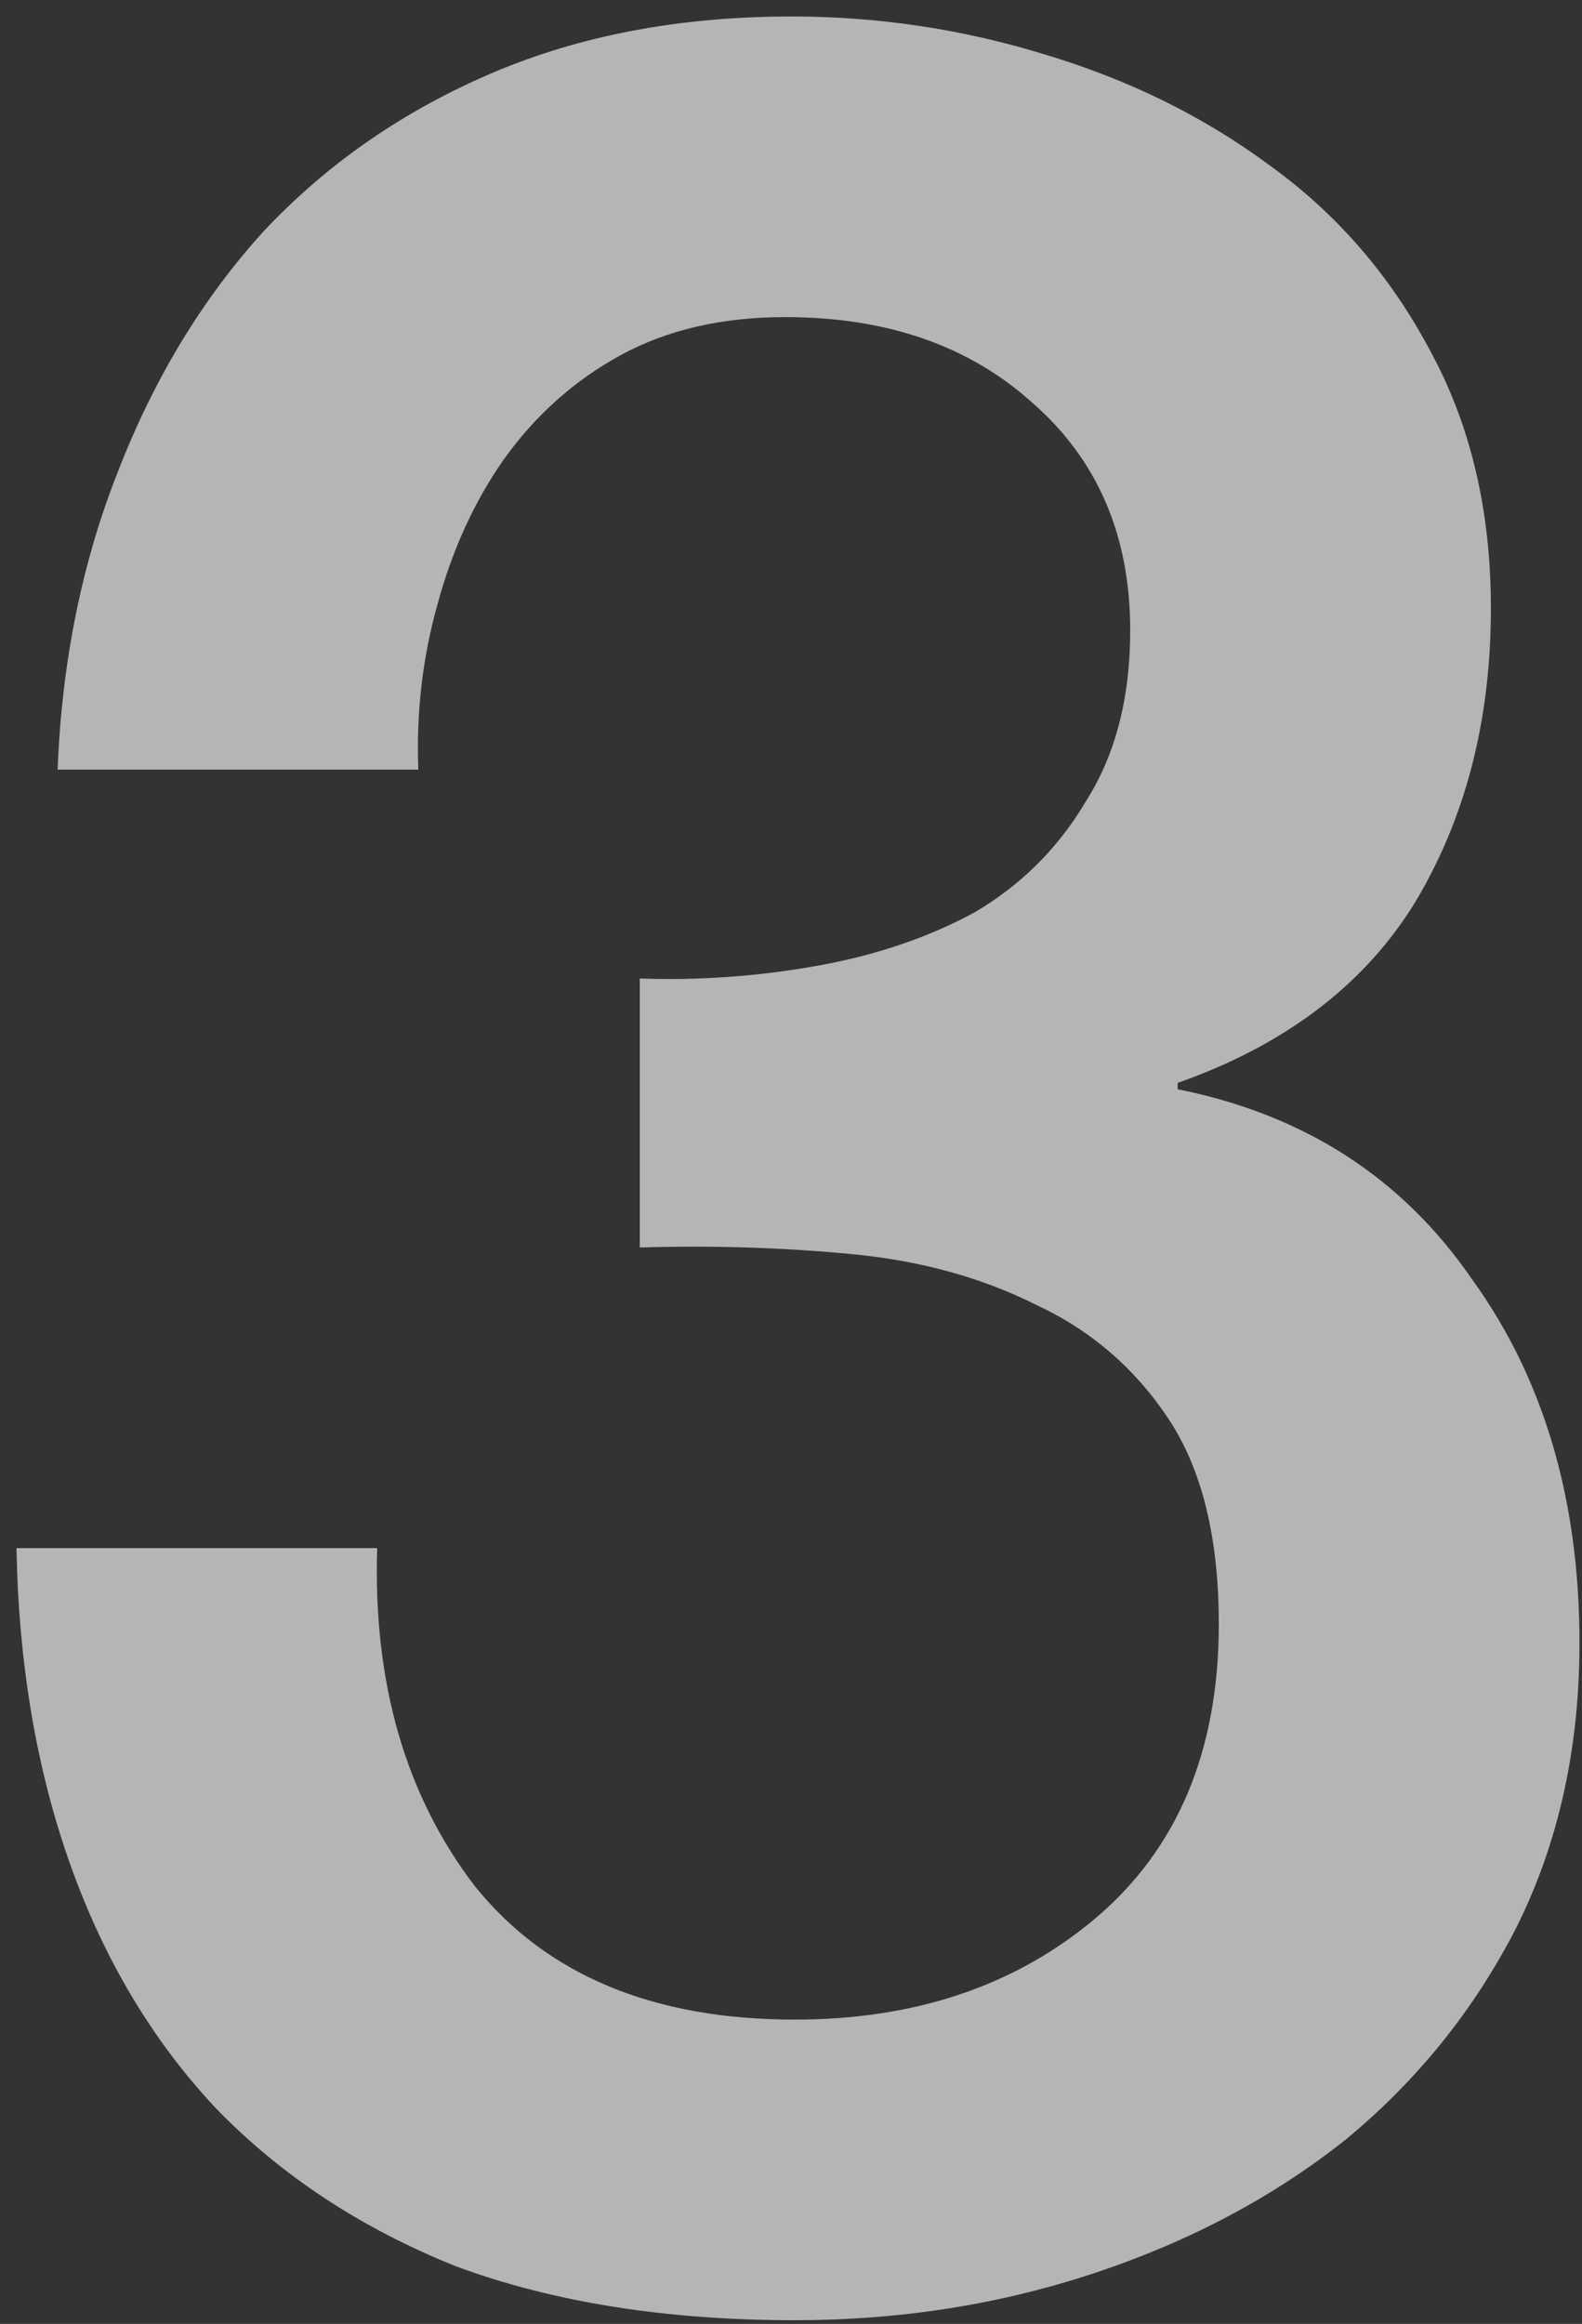 <svg width="96" height="141" viewBox="0 0 96 141" fill="none" xmlns="http://www.w3.org/2000/svg">
<rect x="0" y="0" width="96" height="141" fill="#333333" stroke="none"/>
<g clip-path="url(#clip0)">
<path d="M38.824 59.368C42.408 59.496 45.992 59.24 49.576 58.6C53.16 57.96 56.36 56.872 59.176 55.336C61.992 53.672 64.232 51.432 65.896 48.616C67.688 45.8 68.584 42.344 68.584 38.248C68.584 32.488 66.6 27.88 62.632 24.424C58.792 20.968 53.8 19.24 47.656 19.24C43.816 19.24 40.488 20.008 37.672 21.544C34.856 23.08 32.488 25.192 30.568 27.88C28.776 30.44 27.432 33.384 26.536 36.712C25.64 39.912 25.256 43.24 25.384 46.696H3.496C3.752 40.168 4.968 34.152 7.144 28.648C9.32 23.016 12.264 18.152 15.976 14.056C19.816 9.96 24.424 6.76 29.8 4.456C35.176 2.152 41.256 1 48.04 1C53.288 1 58.408 1.768 63.4 3.304C68.52 4.84 73.064 7.08 77.032 10.024C81.128 12.968 84.392 16.744 86.824 21.352C89.256 25.832 90.472 31.016 90.472 36.904C90.472 43.688 88.936 49.64 85.864 54.76C82.792 59.752 77.992 63.4 71.464 65.704V66.088C79.144 67.624 85.096 71.464 89.32 77.608C93.672 83.624 95.848 90.984 95.848 99.688C95.848 106.088 94.568 111.848 92.008 116.968C89.448 121.96 85.992 126.248 81.64 129.832C77.288 133.288 72.232 135.976 66.472 137.896C60.712 139.816 54.632 140.776 48.232 140.776C40.424 140.776 33.576 139.688 27.688 137.512C21.928 135.208 17.064 132.008 13.096 127.912C9.256 123.816 6.312 118.888 4.264 113.128C2.216 107.368 1.128 100.968 1 93.928H22.888C22.632 102.12 24.616 108.968 28.84 114.472C33.192 119.848 39.656 122.536 48.232 122.536C55.528 122.536 61.608 120.488 66.472 116.392C71.464 112.168 73.96 106.216 73.96 98.536C73.96 93.288 72.936 89.128 70.888 86.056C68.84 82.984 66.152 80.68 62.824 79.144C59.496 77.48 55.72 76.456 51.496 76.072C47.4 75.688 43.176 75.56 38.824 75.688V59.368Z" fill="white" fill-opacity="0.64"/>
</g>
<defs>
<clipPath id="clip0">
<rect width="96" height="140" fill="white" transform="translate(0 0.912)"/>
</clipPath>
</defs>
</svg>
